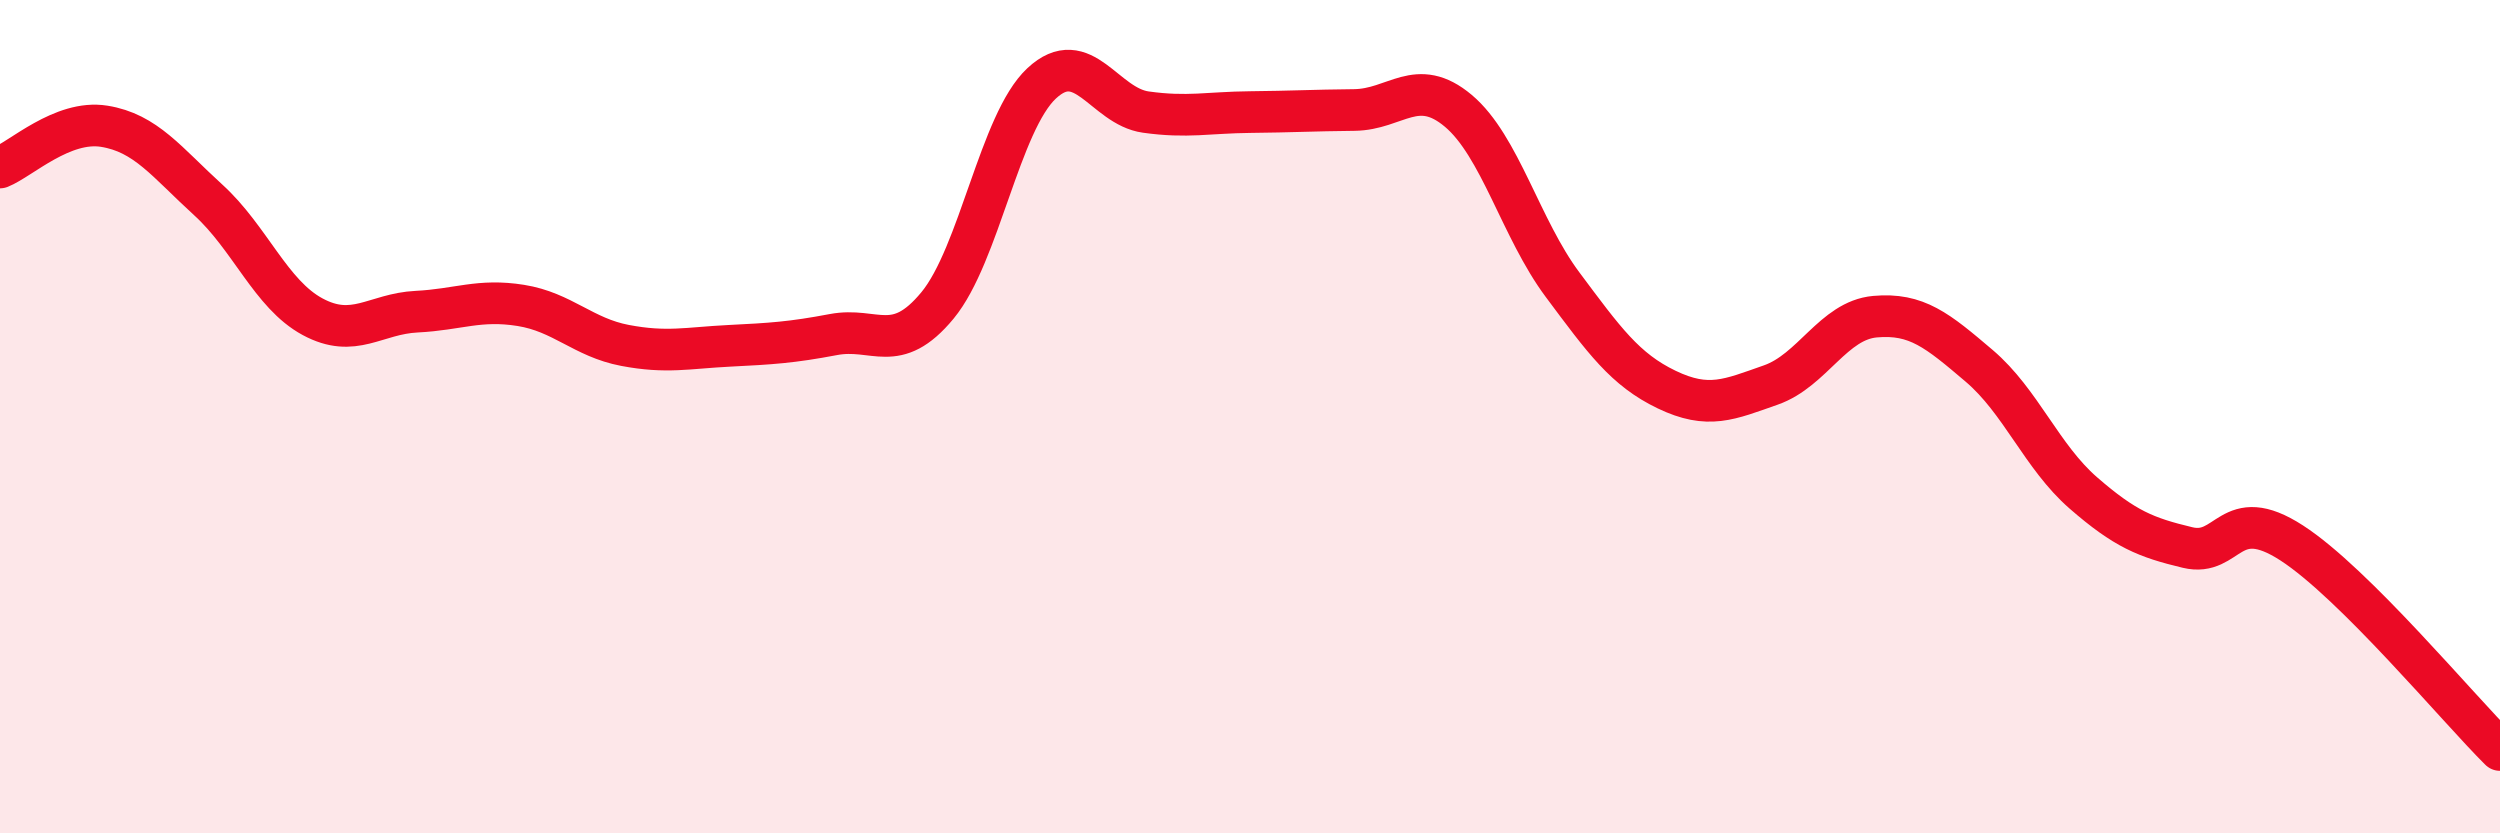 
    <svg width="60" height="20" viewBox="0 0 60 20" xmlns="http://www.w3.org/2000/svg">
      <path
        d="M 0,4.02 C 0.5,3.82 1.5,2.87 2.5,3.03 C 3.5,3.19 4,3.89 5,4.8 C 6,5.71 6.5,7.06 7.5,7.6 C 8.5,8.14 9,7.53 10,7.48 C 11,7.43 11.5,7.17 12.5,7.33 C 13.5,7.49 14,8.1 15,8.29 C 16,8.48 16.5,8.35 17.5,8.3 C 18.5,8.25 19,8.22 20,8.03 C 21,7.84 21.5,8.54 22.5,7.33 C 23.5,6.12 24,2.93 25,2 C 26,1.07 26.5,2.55 27.5,2.69 C 28.5,2.83 29,2.7 30,2.69 C 31,2.68 31.5,2.65 32.5,2.64 C 33.5,2.63 34,1.82 35,2.66 C 36,3.5 36.5,5.49 37.5,6.83 C 38.5,8.17 39,8.87 40,9.35 C 41,9.83 41.5,9.59 42.5,9.24 C 43.5,8.89 44,7.69 45,7.6 C 46,7.51 46.5,7.93 47.5,8.78 C 48.5,9.63 49,10.96 50,11.83 C 51,12.7 51.5,12.9 52.5,13.14 C 53.5,13.38 53.5,12.06 55,13.03 C 56.5,14 59,17.01 60,18L60 20L0 20Z"
        fill="#EB0A25"
        opacity="0.1"
        stroke-linecap="round"
        stroke-linejoin="round"
      />
      <path
        d="M 0,4.02 C 0.5,3.82 1.5,2.87 2.5,3.03 C 3.5,3.19 4,3.89 5,4.8 C 6,5.71 6.5,7.06 7.5,7.6 C 8.5,8.14 9,7.53 10,7.48 C 11,7.43 11.5,7.17 12.5,7.33 C 13.5,7.49 14,8.1 15,8.29 C 16,8.48 16.5,8.35 17.5,8.3 C 18.5,8.25 19,8.22 20,8.03 C 21,7.84 21.5,8.54 22.5,7.33 C 23.5,6.12 24,2.93 25,2 C 26,1.07 26.5,2.55 27.5,2.69 C 28.5,2.83 29,2.7 30,2.69 C 31,2.68 31.5,2.65 32.5,2.64 C 33.5,2.63 34,1.82 35,2.66 C 36,3.5 36.5,5.49 37.5,6.83 C 38.5,8.17 39,8.87 40,9.35 C 41,9.83 41.5,9.59 42.5,9.24 C 43.5,8.89 44,7.69 45,7.6 C 46,7.51 46.5,7.93 47.5,8.78 C 48.5,9.63 49,10.96 50,11.83 C 51,12.7 51.5,12.9 52.5,13.14 C 53.5,13.38 53.5,12.06 55,13.03 C 56.5,14 59,17.01 60,18"
        stroke="#EB0A25"
        stroke-width="1"
        fill="none"
        stroke-linecap="round"
        stroke-linejoin="round"
      />
    </svg>
  